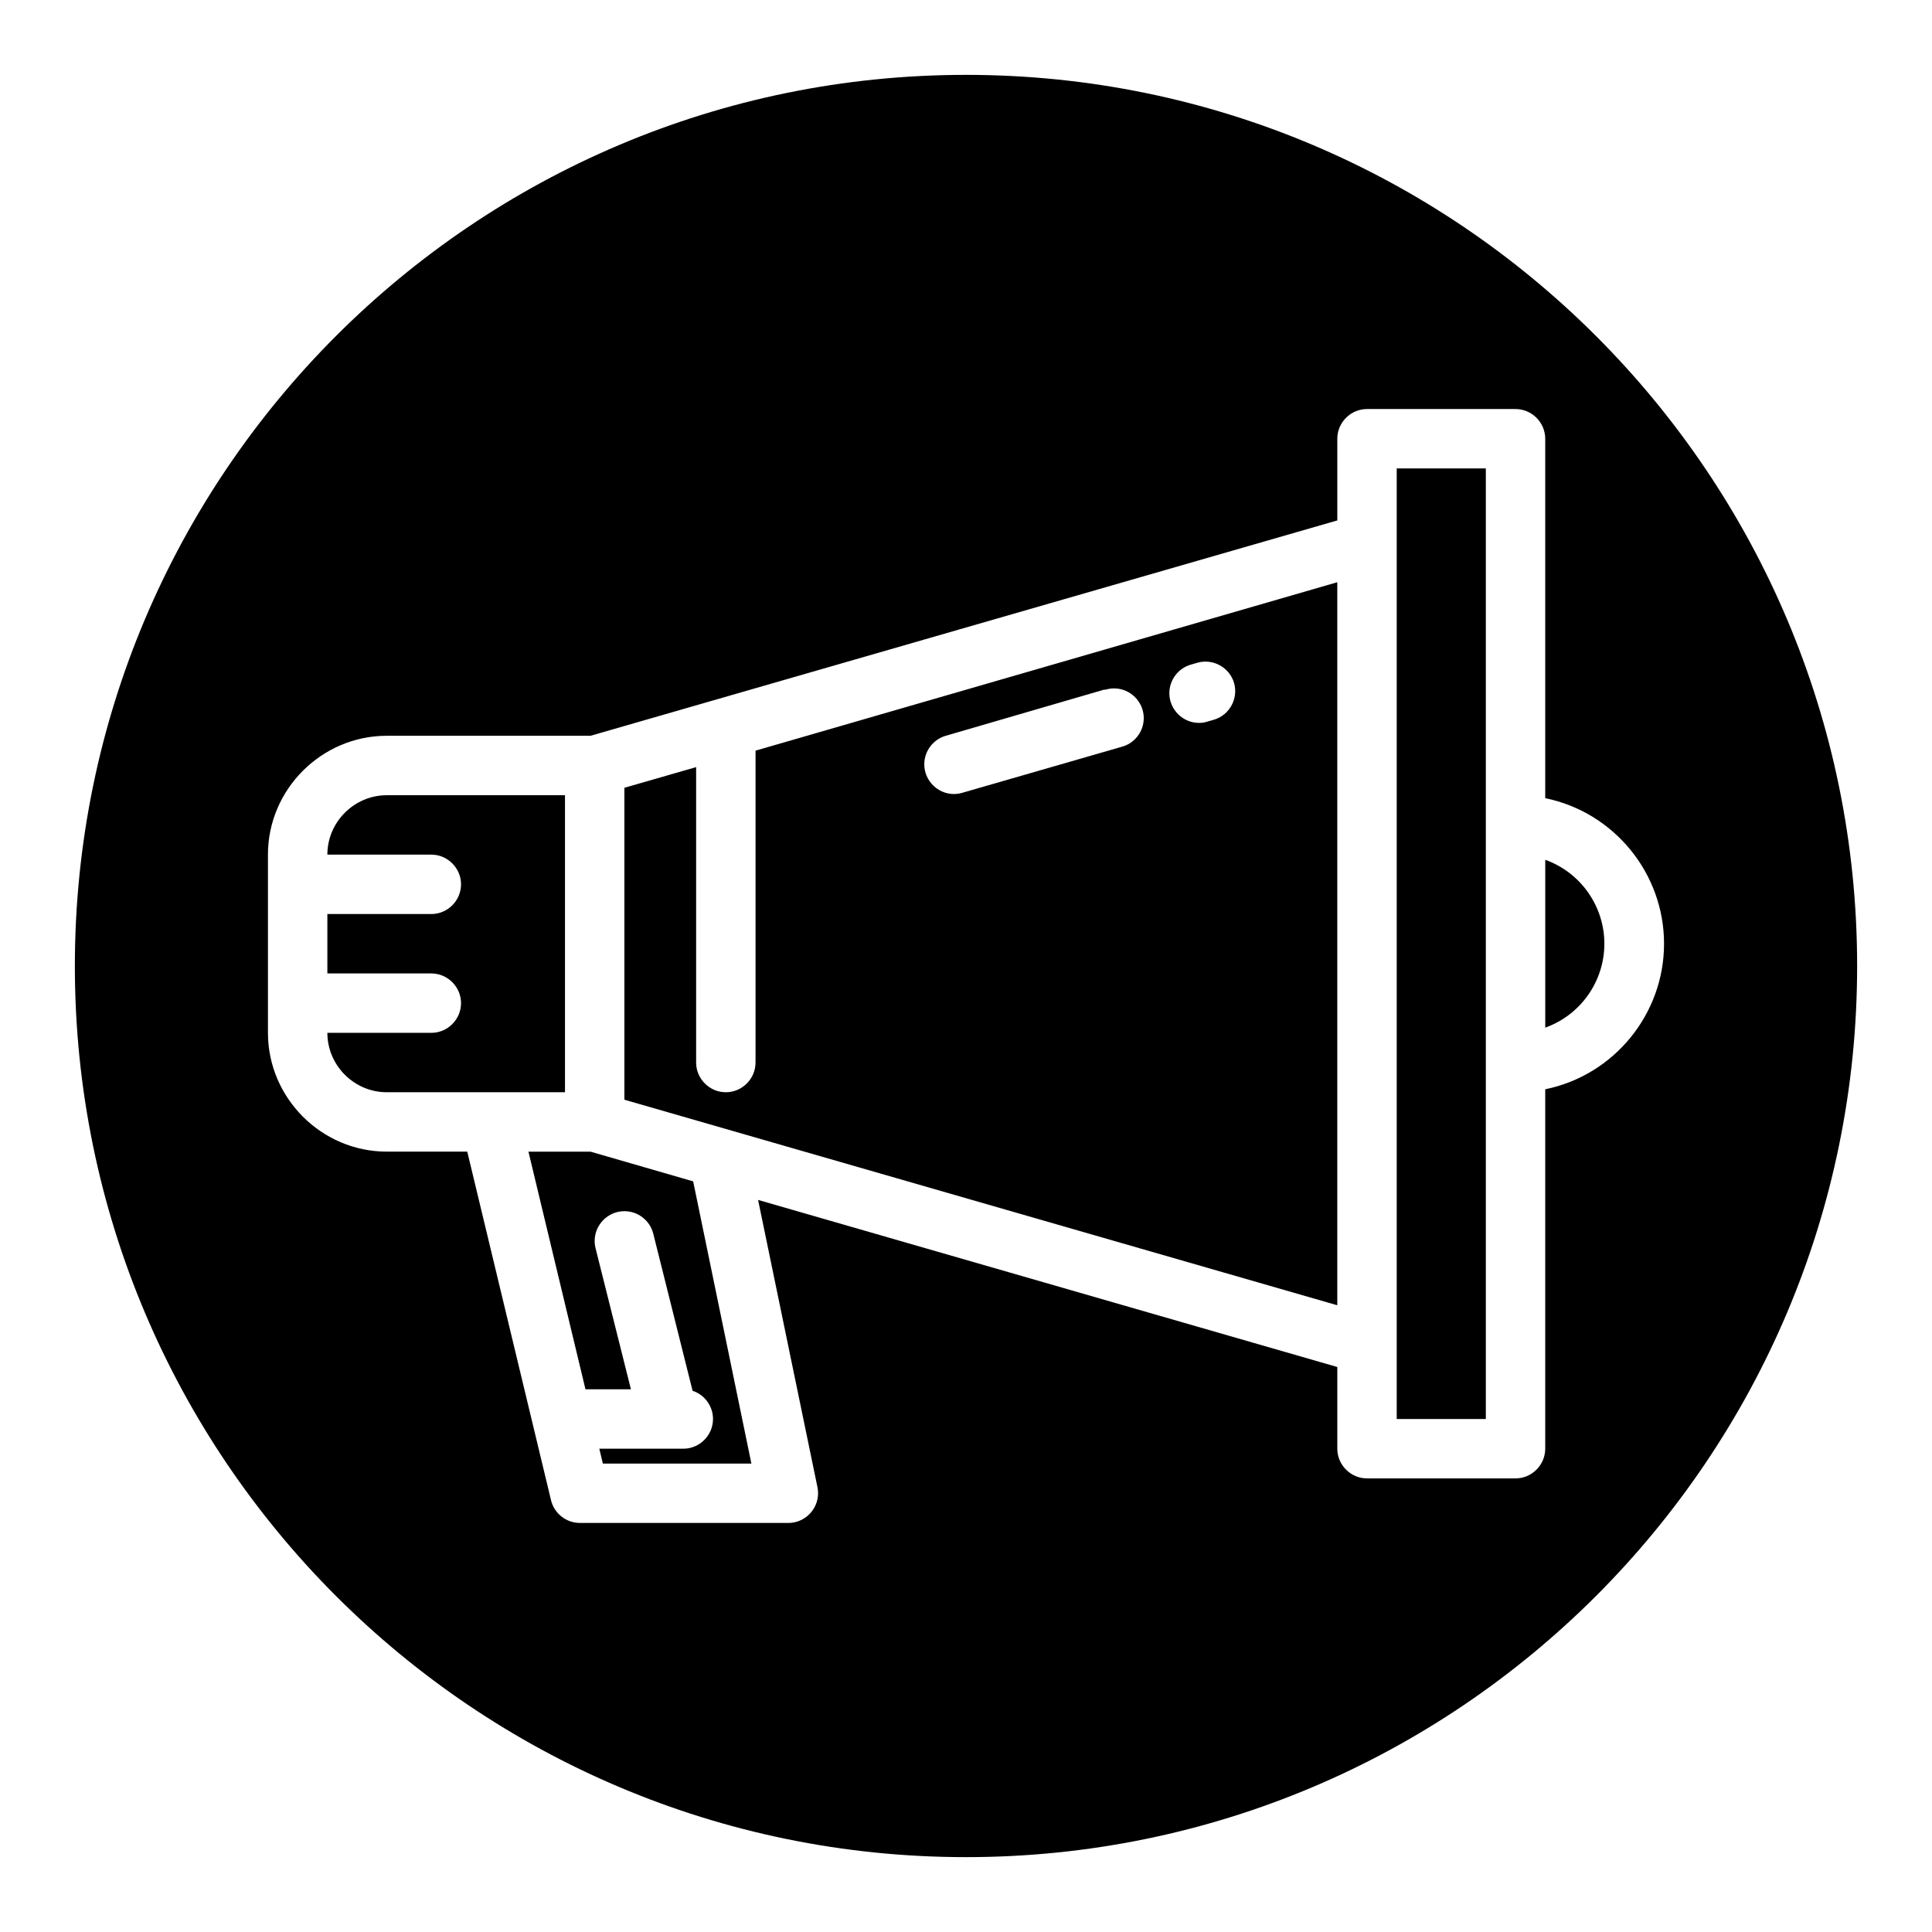 <?xml version="1.0" encoding="UTF-8"?>
<!-- Uploaded to: ICON Repo, www.svgrepo.com, Generator: ICON Repo Mixer Tools -->
<svg fill="#000000" width="800px" height="800px" version="1.1" viewBox="144 144 512 512" xmlns="http://www.w3.org/2000/svg">
 <path d="m400 163.84c130.34 0 236.16 105.82 236.16 236.16s-105.82 236.16-236.16 236.16-236.16-105.82-236.16-236.16 105.82-236.16 236.16-236.16zm145.63 88.559h-39.359c-4.316 0-7.871 3.555-7.871 7.871v21.648l-197.9 57.07h-54.004c-17.273 0-31.488 14.215-31.488 31.488v47.23c0 17.273 14.215 31.488 31.488 31.488h21.332l22.199 92.379c0.852 3.516 4.019 6.016 7.637 6.023h55.262c4.32 0 7.871-3.551 7.871-7.871 0-0.527-0.051-1.055-0.156-1.574l-15.742-76.16 153.5 44.281v21.648c0 4.316 3.555 7.871 7.871 7.871h39.359c4.316 0 7.871-3.555 7.871-7.871v-95.25c18.258-3.727 31.492-19.938 31.488-38.574 0.004-18.637-13.23-34.844-31.488-38.574v-95.25c0-4.316-3.555-7.871-7.871-7.871zm-234.43 259.78h-12.043l-15.113-62.977h16.453l27.199 7.871 15.43 74.785h-39.359l-0.945-3.938h22.395c4.266-0.07 7.738-3.602 7.738-7.871 0-3.394-2.191-6.418-5.414-7.477l-10.43-41.684c-0.895-3.473-4.051-5.914-7.637-5.914-4.324 0-7.883 3.559-7.883 7.883 0 0.664 0.082 1.328 0.246 1.969l9.367 37.352zm226.56 7.871h-23.617v-251.91h23.617zm-228.29-84.625v-82.656l19.012-5.473v78.289c0 4.316 3.555 7.871 7.871 7.871 4.316 0 7.871-3.555 7.871-7.871v-82.656l154.17-44.633v191.61l-188.93-54.473zm-15.742-1.969h-47.23c-8.637 0-15.742-7.109-15.742-15.742h27.551c4.316 0 7.871-3.555 7.871-7.871 0-4.316-3.555-7.871-7.871-7.871h-27.551v-15.742h27.551c4.316 0 7.871-3.555 7.871-7.871 0-4.316-3.555-7.871-7.871-7.871h-27.551c0-8.637 7.109-15.742 15.742-15.742h47.23v78.719zm259.78-17.121v-44.477c9.375 3.348 15.668 12.285 15.668 22.238s-6.293 18.891-15.668 22.238zm-116.74-89.621-42.156 12.281c-3.348 0.977-5.668 4.07-5.668 7.559 0 4.301 3.531 7.852 7.832 7.871 0.742-0.008 1.488-0.113 2.203-0.316l42.156-12.164c3.496-0.871 5.973-4.035 5.973-7.641 0-4.316-3.555-7.871-7.871-7.871-0.84 0-1.672 0.133-2.469 0.398zm34.281-1.691c-1.191-4.141-5.578-6.574-9.723-5.391l-1.77 0.512c-3.348 0.977-5.668 4.07-5.668 7.559 0 4.301 3.531 7.852 7.832 7.871 0.73 0.012 1.465-0.094 2.164-0.316l1.77-0.512c4.141-1.191 6.574-5.578 5.391-9.723z" fill-rule="evenodd"/>
</svg>